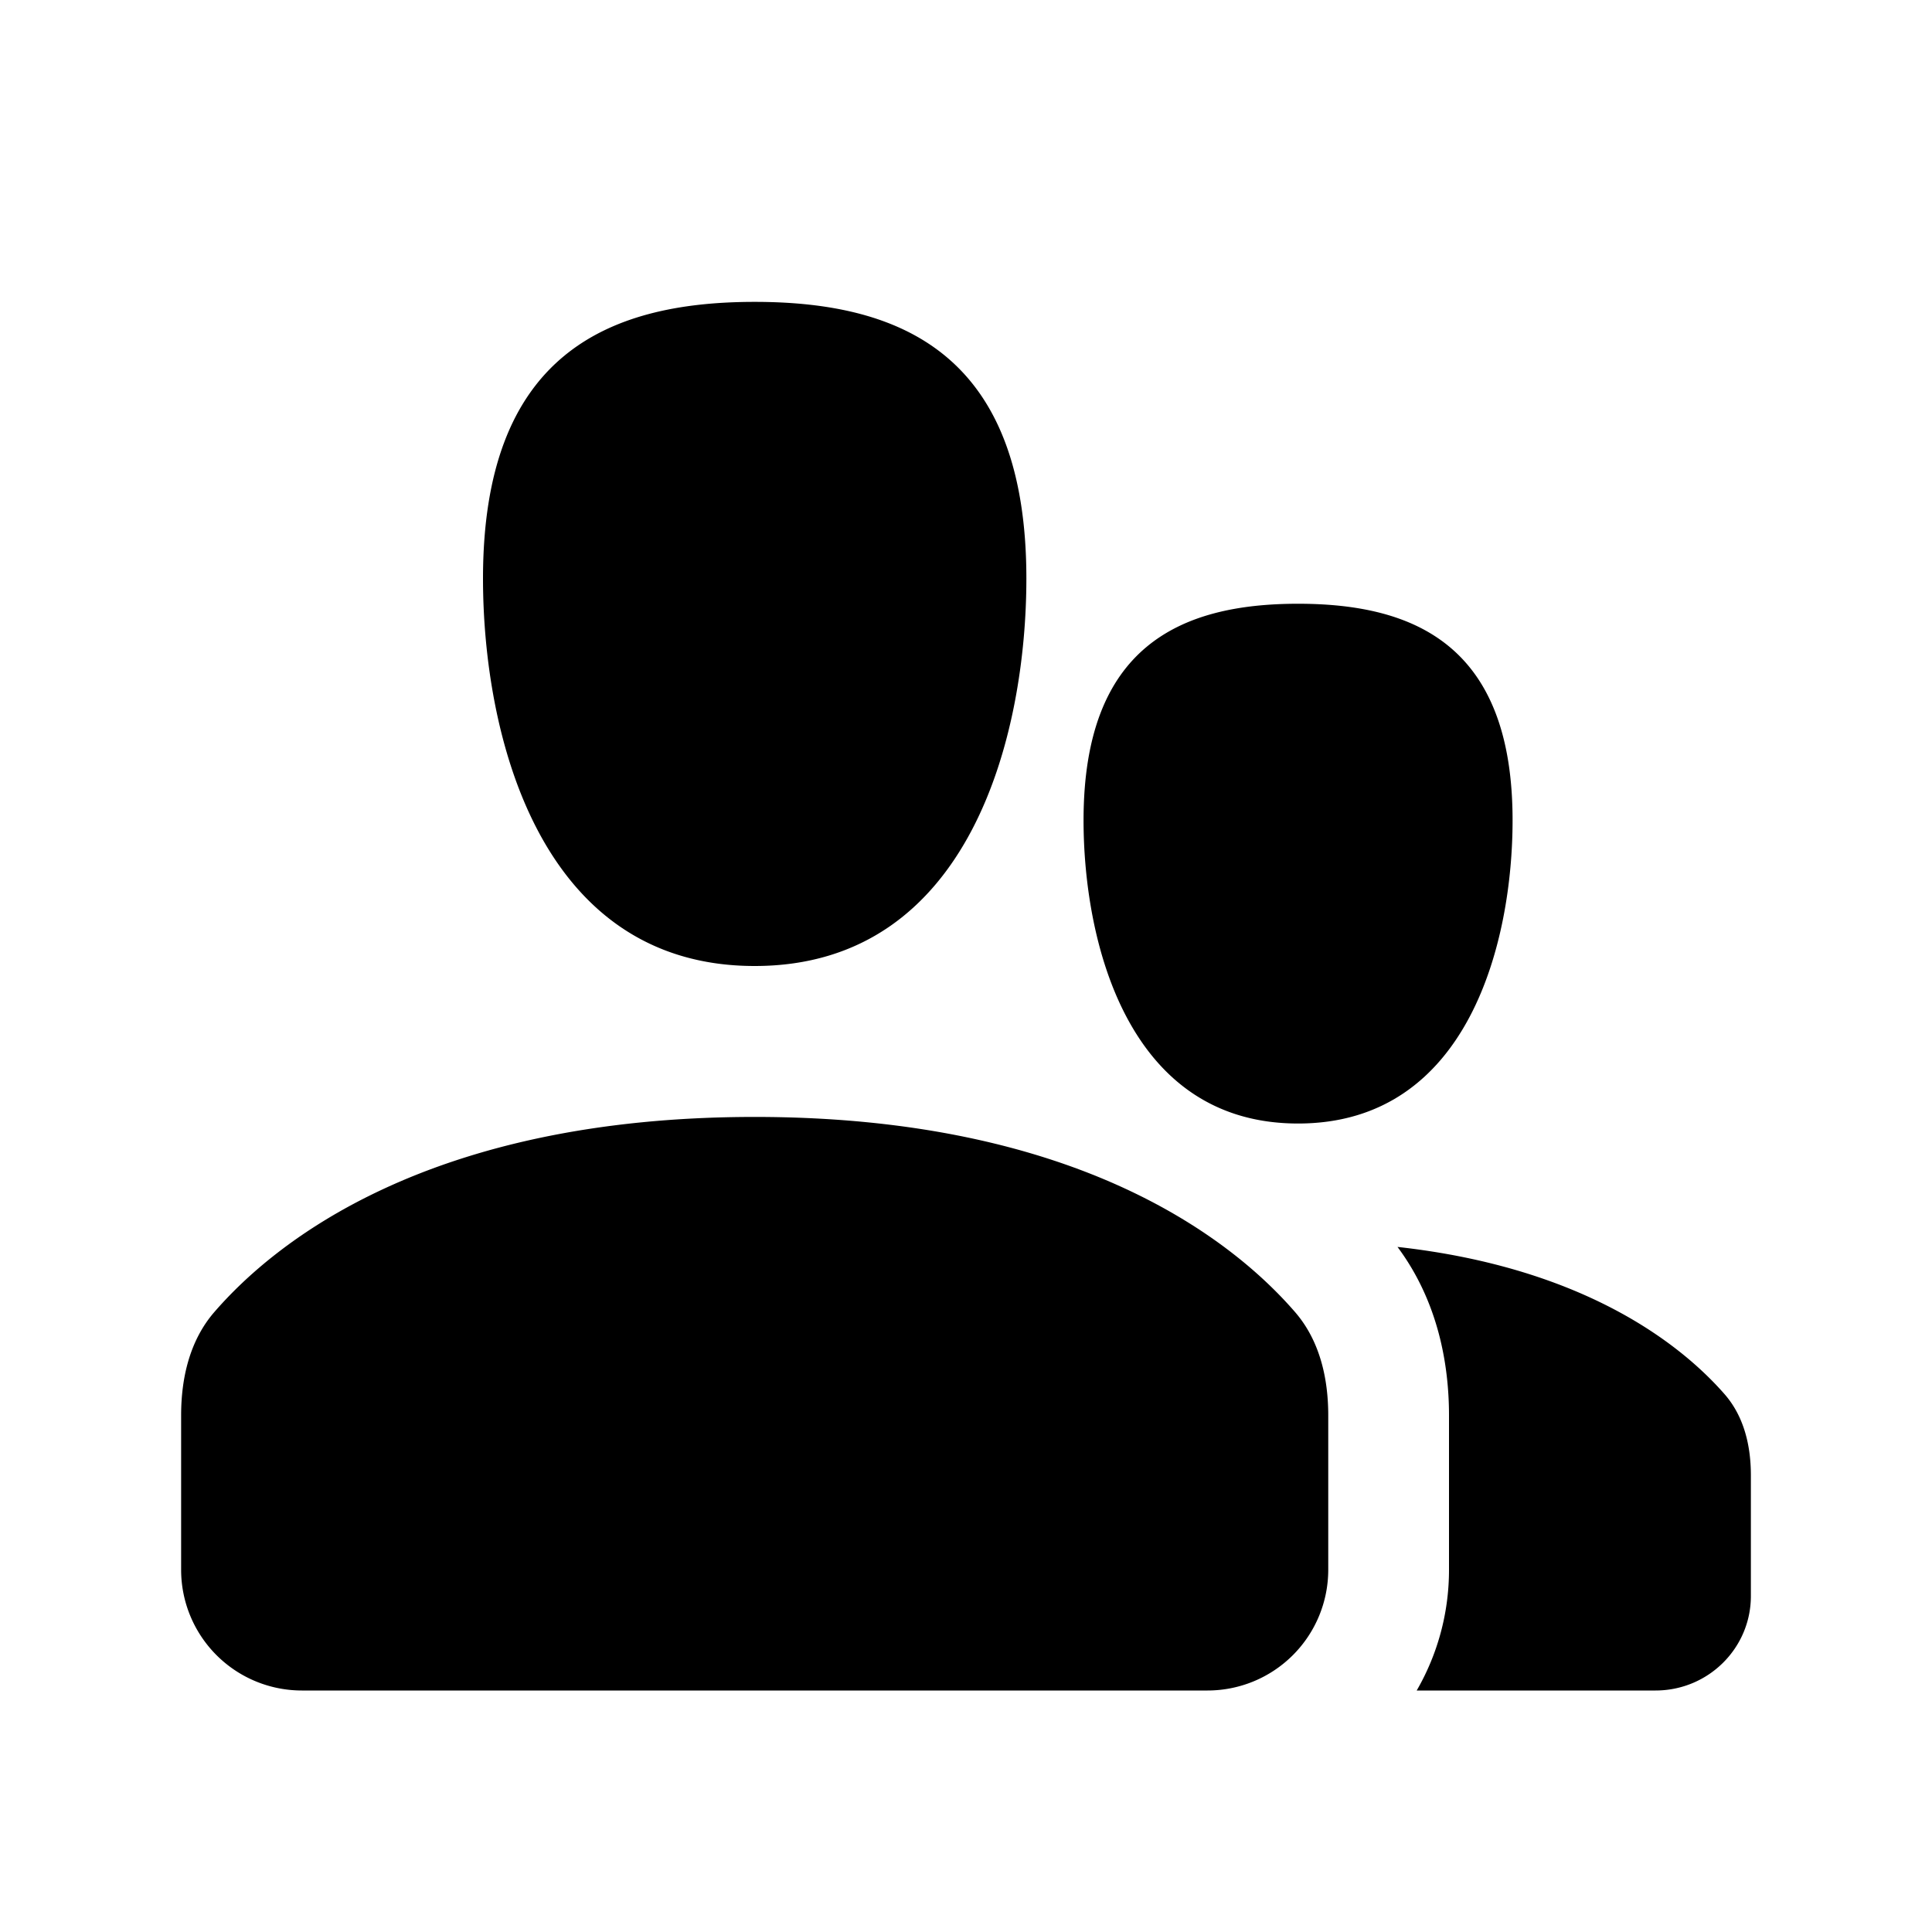 <svg xmlns="http://www.w3.org/2000/svg" fill="none" viewBox="0 0 32 32" class="acv-icon"><path fill="currentColor" d="M17 9.583C17 12.115 16.1 16 12.5 16S8 12.115 8 9.583C8 5.917 10.015 5 12.5 5s4.5.917 4.5 4.583ZM3 23.444c0-.62.142-1.24.548-1.71C4.553 20.572 7.102 18.5 12.5 18.5s7.947 2.072 8.952 3.234c.406.47.548 1.09.548 1.71V26a2 2 0 0 1-2 2H5a2 2 0 0 1-2-2v-2.556ZM21.5 18.609c2.842 0 3.553-3.041 3.553-5.022 0-2.87-1.59-3.587-3.553-3.587-1.962 0-3.553.717-3.553 3.587 0 1.981.71 5.022 3.553 5.022ZM24 26c0 .729-.195 1.412-.535 2h3.956c.872 0 1.579-.7 1.579-1.565v-2c0-.486-.112-.971-.433-1.34-.683-.782-2.27-2.093-5.42-2.442.684.918.853 1.972.853 2.791V26Z"/></svg>
